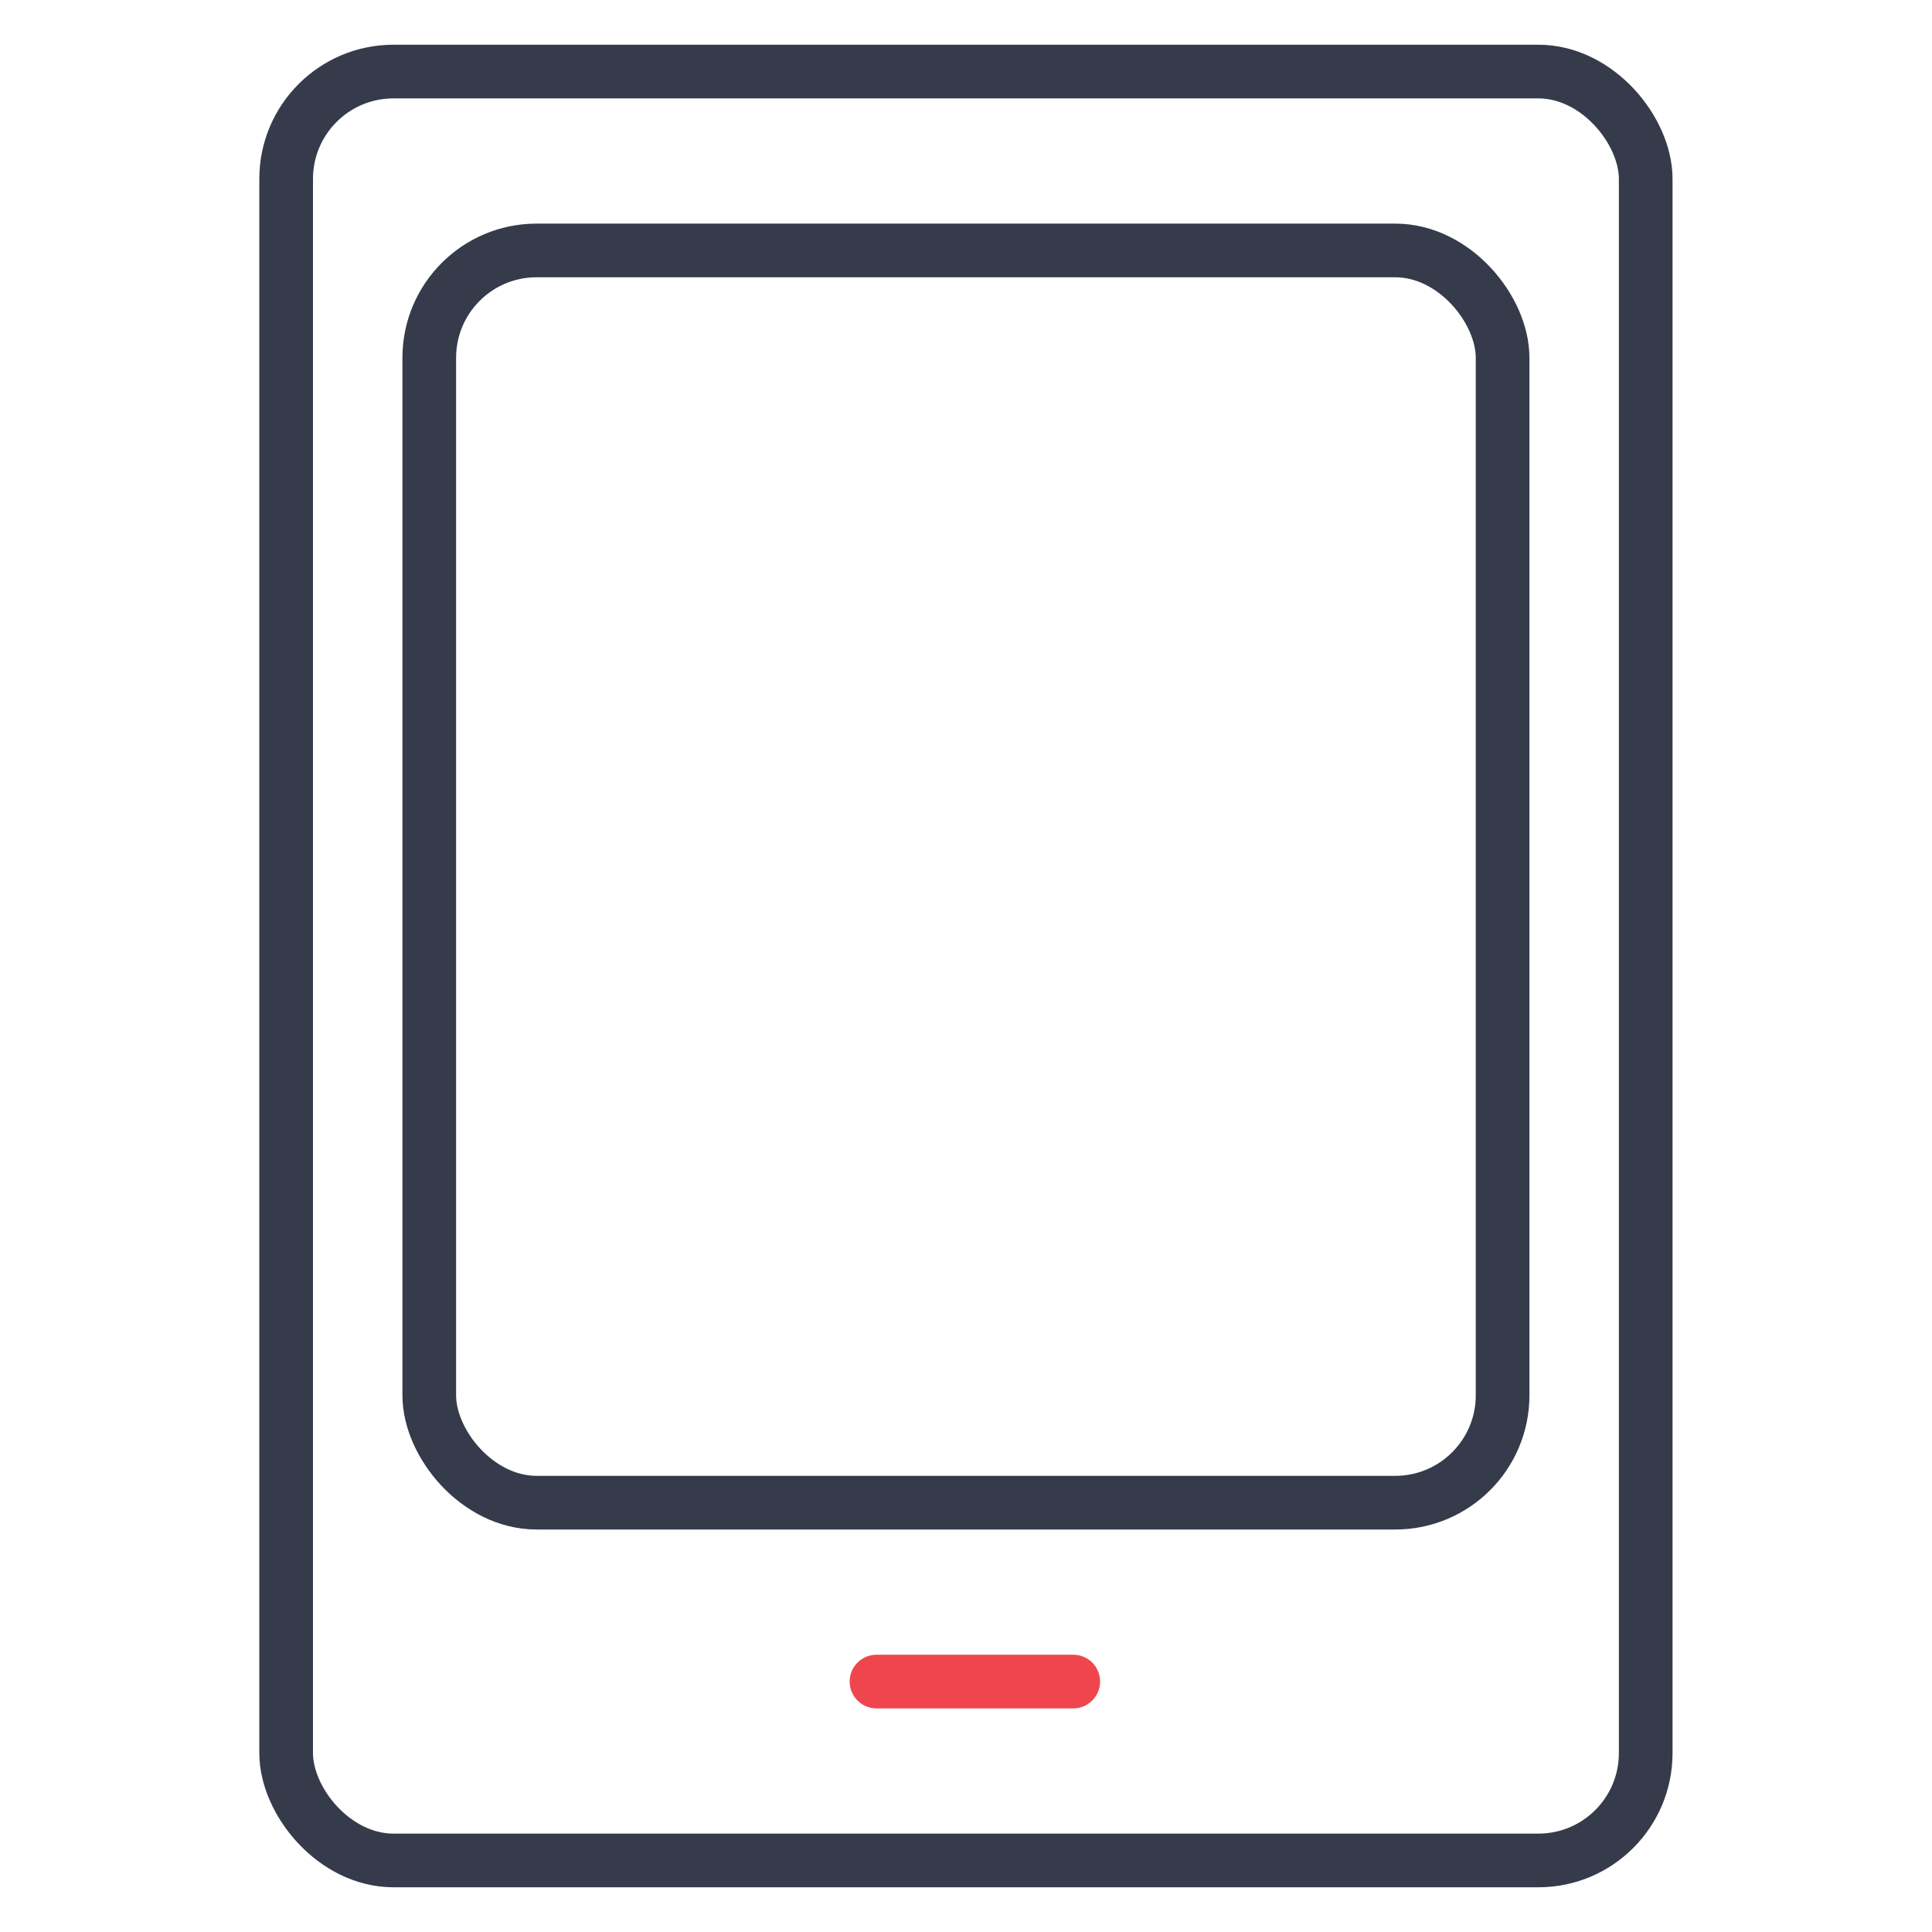 <?xml version="1.0" encoding="UTF-8"?>
<svg xmlns="http://www.w3.org/2000/svg" width="54" height="54" viewBox="0 0 54 54" fill="none">
  <rect x="7.998" y="2" width="38" height="50" rx="3" stroke="#353B4A" stroke-width="1.5"></rect>
  <rect x="11.998" y="7" width="30" height="35" rx="3" stroke="#353B4A" stroke-width="1.5"></rect>
  <path d="M24.498 47C24.898 47 28.331 47 29.998 47" stroke="#EF464E" stroke-width="1.5" stroke-linecap="round" stroke-linejoin="round"></path>
</svg>

